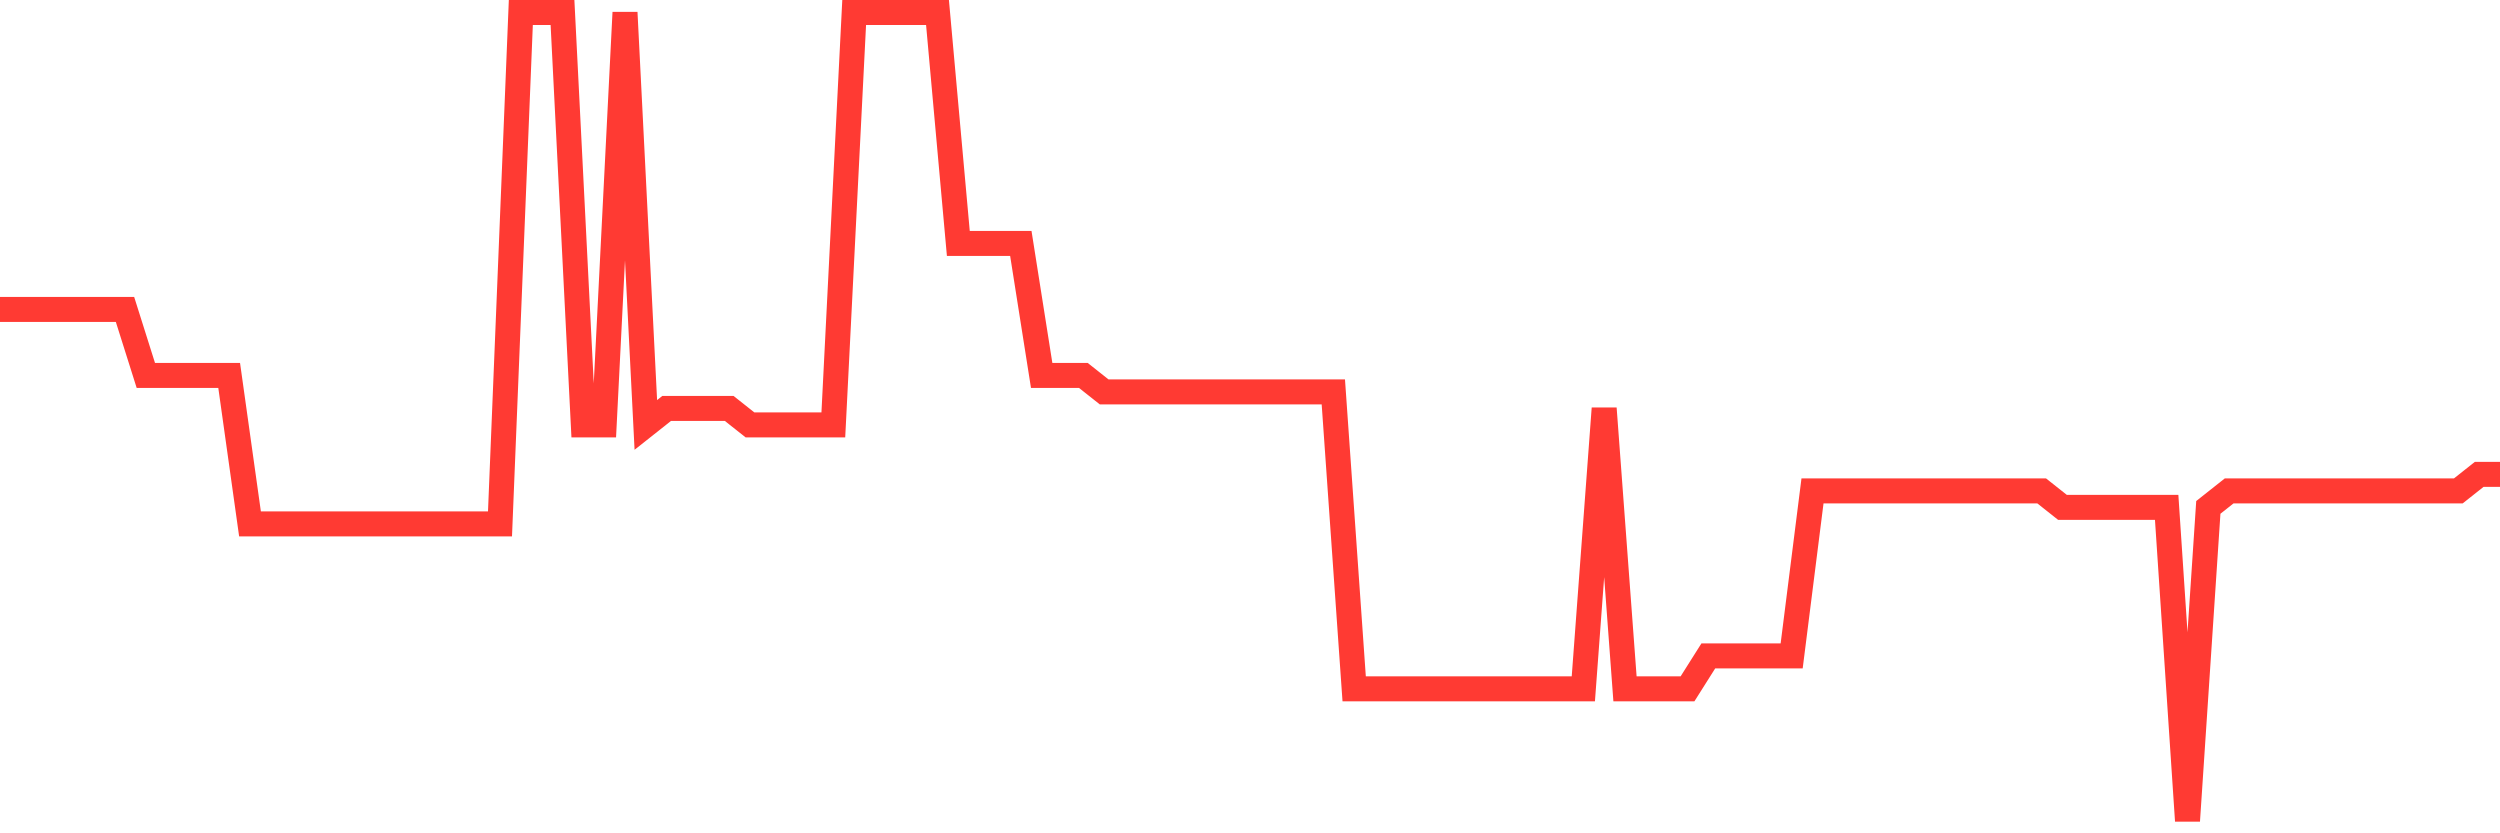 <svg
  xmlns="http://www.w3.org/2000/svg"
  xmlns:xlink="http://www.w3.org/1999/xlink"
  width="120"
  height="40"
  viewBox="0 0 120 40"
  preserveAspectRatio="none"
>
  <polyline
    points="0,14.853 1,14.853 2,14.853 3,14.853 4,14.853 5,14.853 6,14.853 7,18.02 8,18.02 9,18.02 10,18.02 11,18.02 12,25.147 13,25.147 14,25.147 15,25.147 16,25.147 17,25.147 18,25.147 19,25.147 20,25.147 21,25.147 22,25.147 23,25.147 24,25.147 25,0.6 26,0.6 27,0.6 28,20.396 29,20.396 30,0.6 31,20.396 32,19.604 33,19.604 34,19.604 35,19.604 36,20.396 37,20.396 38,20.396 39,20.396 40,20.396 41,0.6 42,0.6 43,0.6 44,0.6 45,0.6 46,11.686 47,11.686 48,11.686 49,11.686 50,18.02 51,18.02 52,18.02 53,18.812 54,18.812 55,18.812 56,18.812 57,18.812 58,18.812 59,18.812 60,18.812 61,18.812 62,18.812 63,18.812 64,18.812 65,33.065 66,33.065 67,33.065 68,33.065 69,33.065 70,33.065 71,33.065 72,33.065 73,33.065 74,33.065 75,33.065 76,33.065 77,19.604 78,33.065 79,33.065 80,33.065 81,33.065 82,31.482 83,31.482 84,31.482 85,31.482 86,31.482 87,23.563 88,23.563 89,23.563 90,23.563 91,23.563 92,23.563 93,23.563 94,23.563 95,23.563 96,23.563 97,23.563 98,23.563 99,24.355 100,24.355 101,24.355 102,24.355 103,24.355 104,24.355 105,39.4 106,24.355 107,23.563 108,23.563 109,23.563 110,23.563 111,23.563 112,23.563 113,23.563 114,23.563 115,23.563 116,23.563 117,23.563 118,23.563 119,22.771 120,22.771"
    fill="none"
    stroke="#ff3a33"
    stroke-width="1.2"
  >
  </polyline>
</svg>